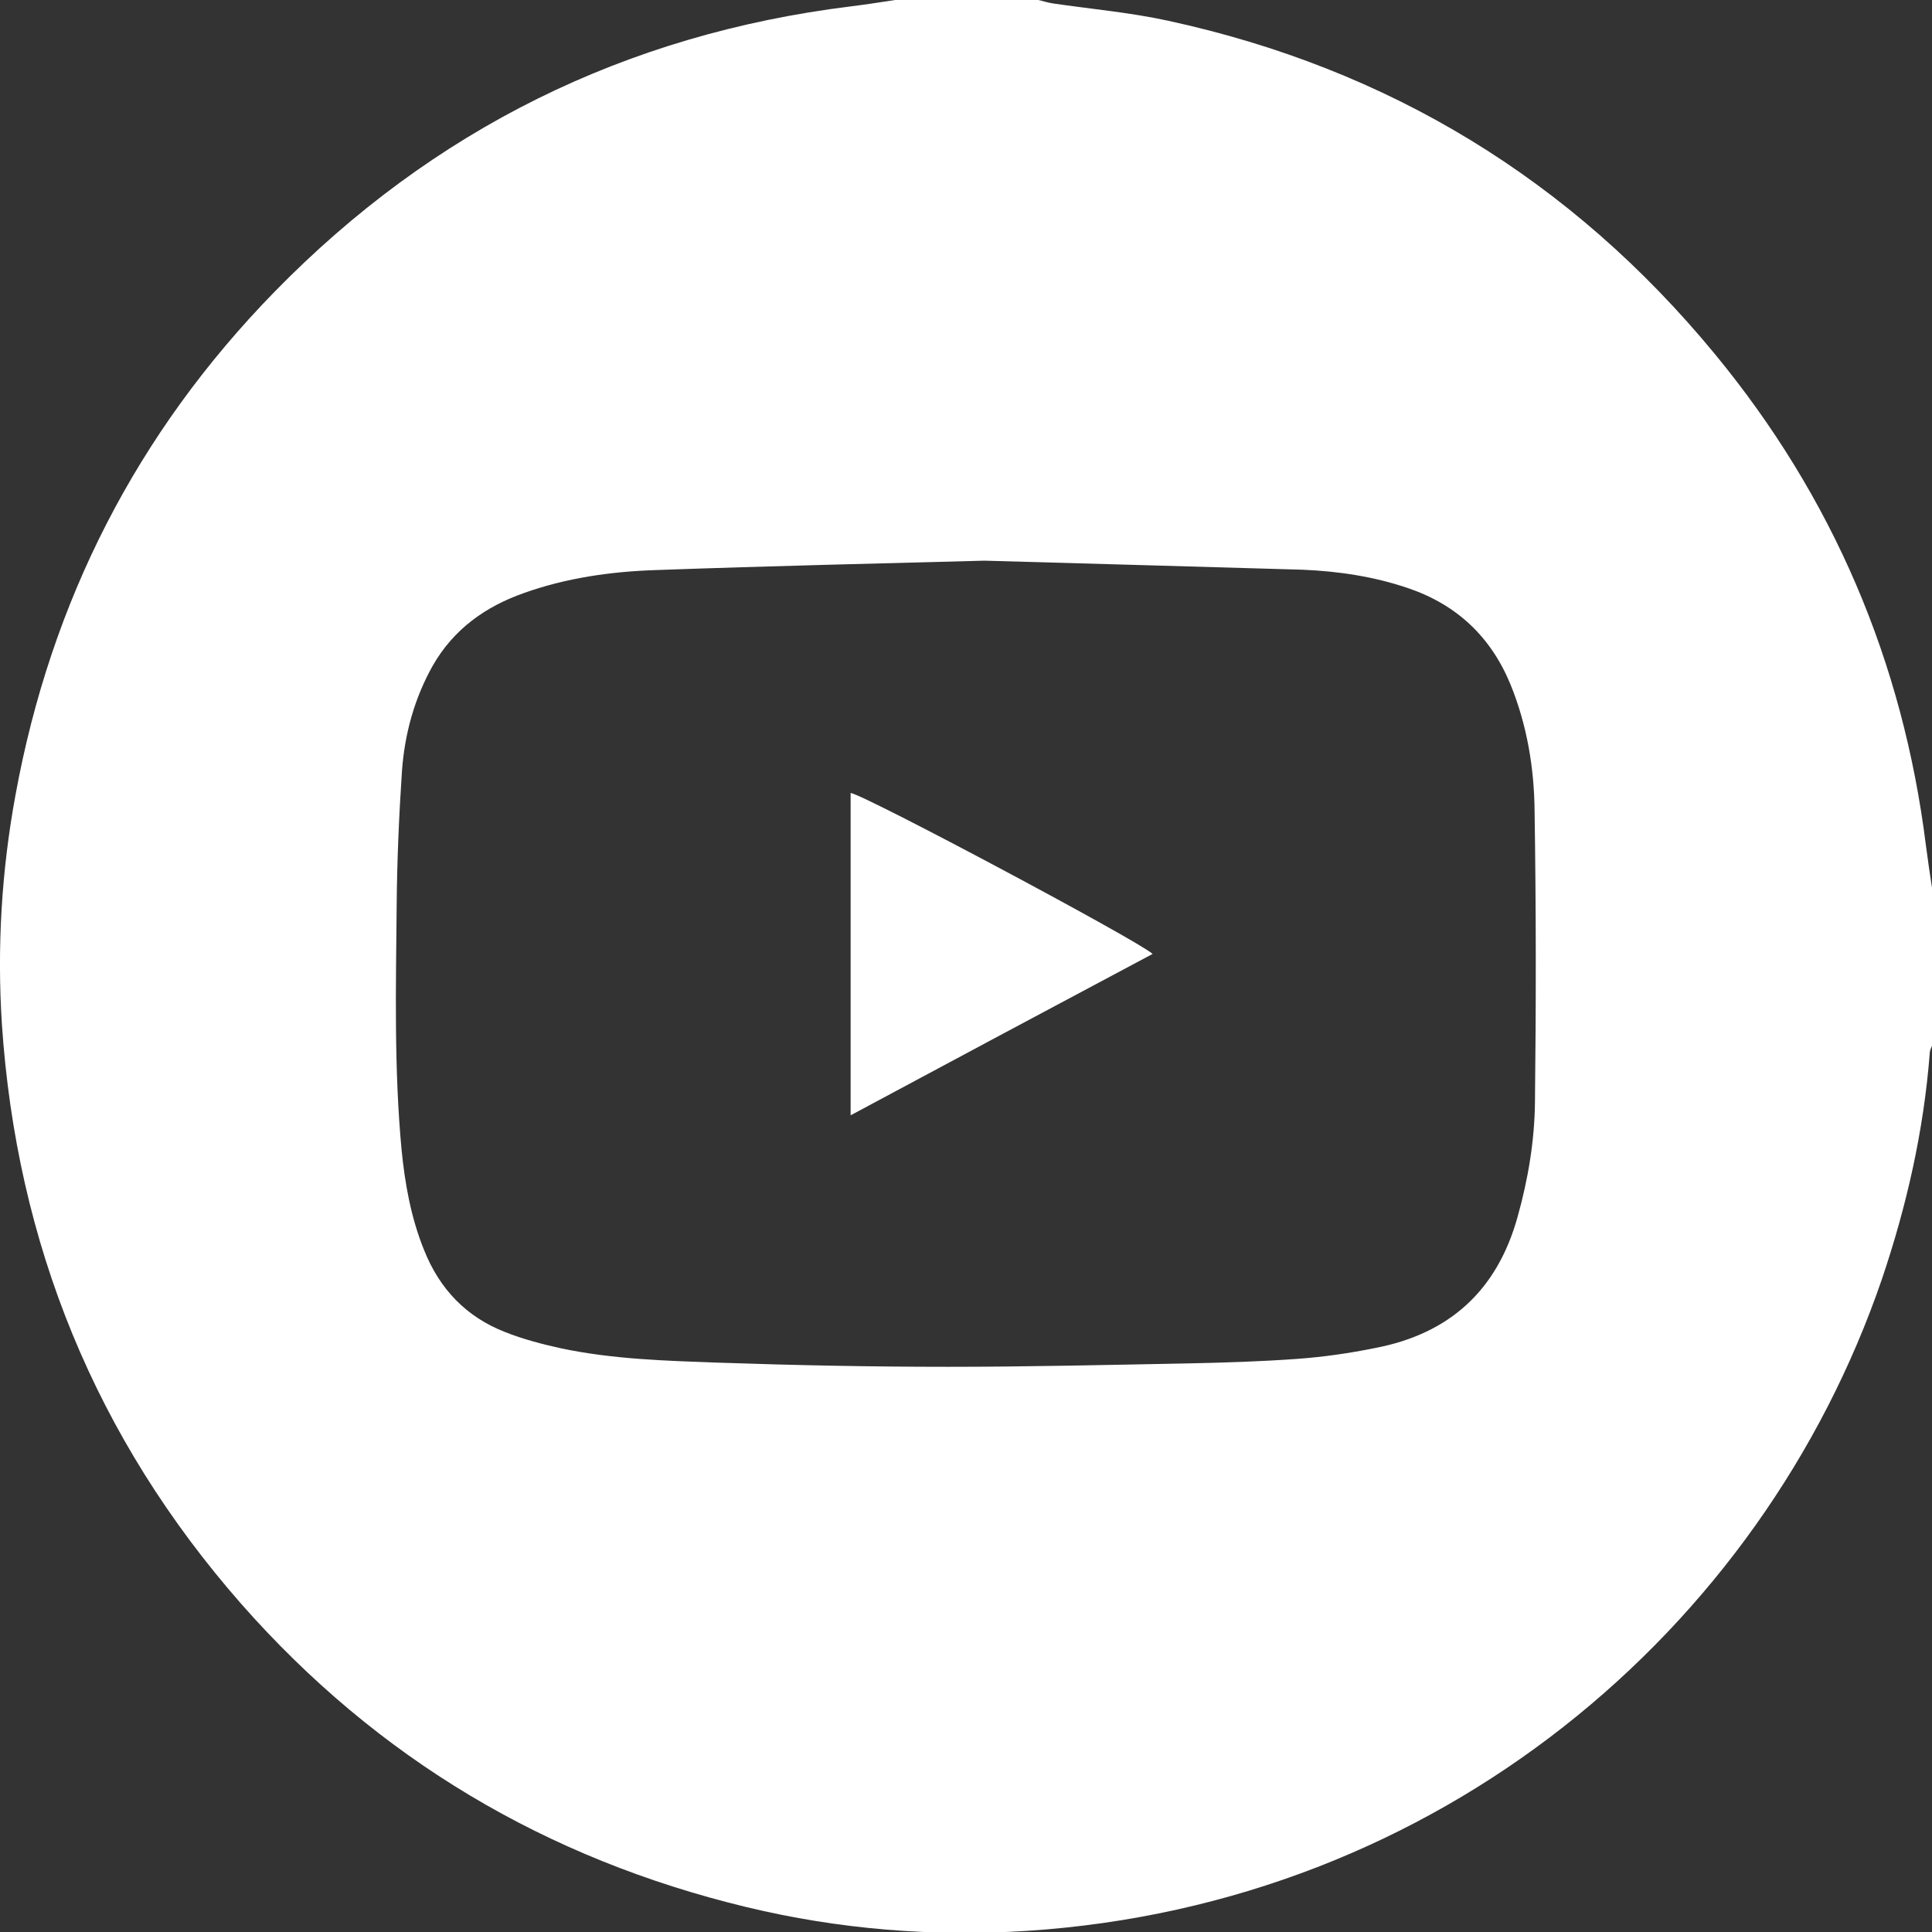 <?xml version="1.0" encoding="utf-8"?>
<!-- Generator: Adobe Illustrator 23.0.0, SVG Export Plug-In . SVG Version: 6.00 Build 0)  -->
<svg version="1.1" id="Capa_1" xmlns="http://www.w3.org/2000/svg" xmlns:xlink="http://www.w3.org/1999/xlink" x="0px" y="0px"
	 viewBox="0 0 512.4 512.5" style="enable-background:new 0 0 512.4 512.5;" xml:space="preserve">
<rect x="0" y="0" width="512.4" height="512.5" fill="#333333" stroke="none"/>
<style type="text/css">
	.st0{fill:#FFFFFF;}
</style>
<g>
	<path class="st0" d="M237.4,0c12.7,0,25.3,0,38,0c1.3,0.3,2.5,0.7,3.8,0.9c10.2,1.5,20.5,2.4,30.6,4.6
		c58.5,12.7,107,42.2,145.1,88.5c31.2,37.9,49.8,81.4,55.9,130.3c0.5,3.9,1.1,7.9,1.7,11.8c0,13.7,0,27.3,0,41
		c-0.3,0.8-0.7,1.5-0.7,2.3c-1.6,20.5-6.1,40.4-12.7,59.9c-31.9,93.1-117.6,165.7-226.7,172.8c-25,1.6-49.9-0.4-74.4-6.3
		c-53.1-12.8-97.9-39.4-134-80.4C25.3,381.3,4.4,329.8,0.5,271.6c-1.3-20.3-0.1-40.6,3.6-60.7c9.4-51.5,32.2-96.1,68.7-133.5
		c42-43,93-68.3,152.8-75.7C229.6,1.2,233.5,0.6,237.4,0z M261.1,148.7c-26.2,0.7-56.8,1.4-87.4,2.5c-11.8,0.4-23.6,2.1-34.8,6.1
		c-10.2,3.6-18.6,9.6-24.1,19.2c-4.9,8.7-7.5,18.2-8.2,28.1c-0.8,12-1.3,23.9-1.4,35.9c-0.2,21.5-0.7,43,1.3,64.4
		c0.9,9.1,2.5,18.1,6,26.7c4.1,10.3,11.2,17.7,21.5,21.7c4.8,1.9,9.8,3.2,14.8,4.3c13.7,2.9,27.8,3.3,41.7,3.8
		c20.3,0.7,40.6,1.1,61,1.1c21.2,0,42.3-0.5,63.5-0.9c9.7-0.2,19.3-0.5,29-1.2c7-0.5,13.9-1.5,20.8-2.9
		c19.7-3.8,32.3-15.3,37.7-34.8c2.8-10,4.5-20.2,4.6-30.5c0.3-25.7,0.3-51.3-0.1-77c-0.1-11.5-2-22.9-6.4-33.7
		c-5.2-12.6-14.2-21.1-27.1-25.5c-9.1-3.1-18.5-4.5-28-4.9C318.9,150.3,292.3,149.6,261.1,148.7z"/>
	<path class="st0" d="M225.6,295.8c0-29.3,0-57.4,0-85.5c4.3,0.8,76.3,39.2,80.1,42.7C279.2,267.1,252.8,281.2,225.6,295.8z"/>
</g>
</svg>
